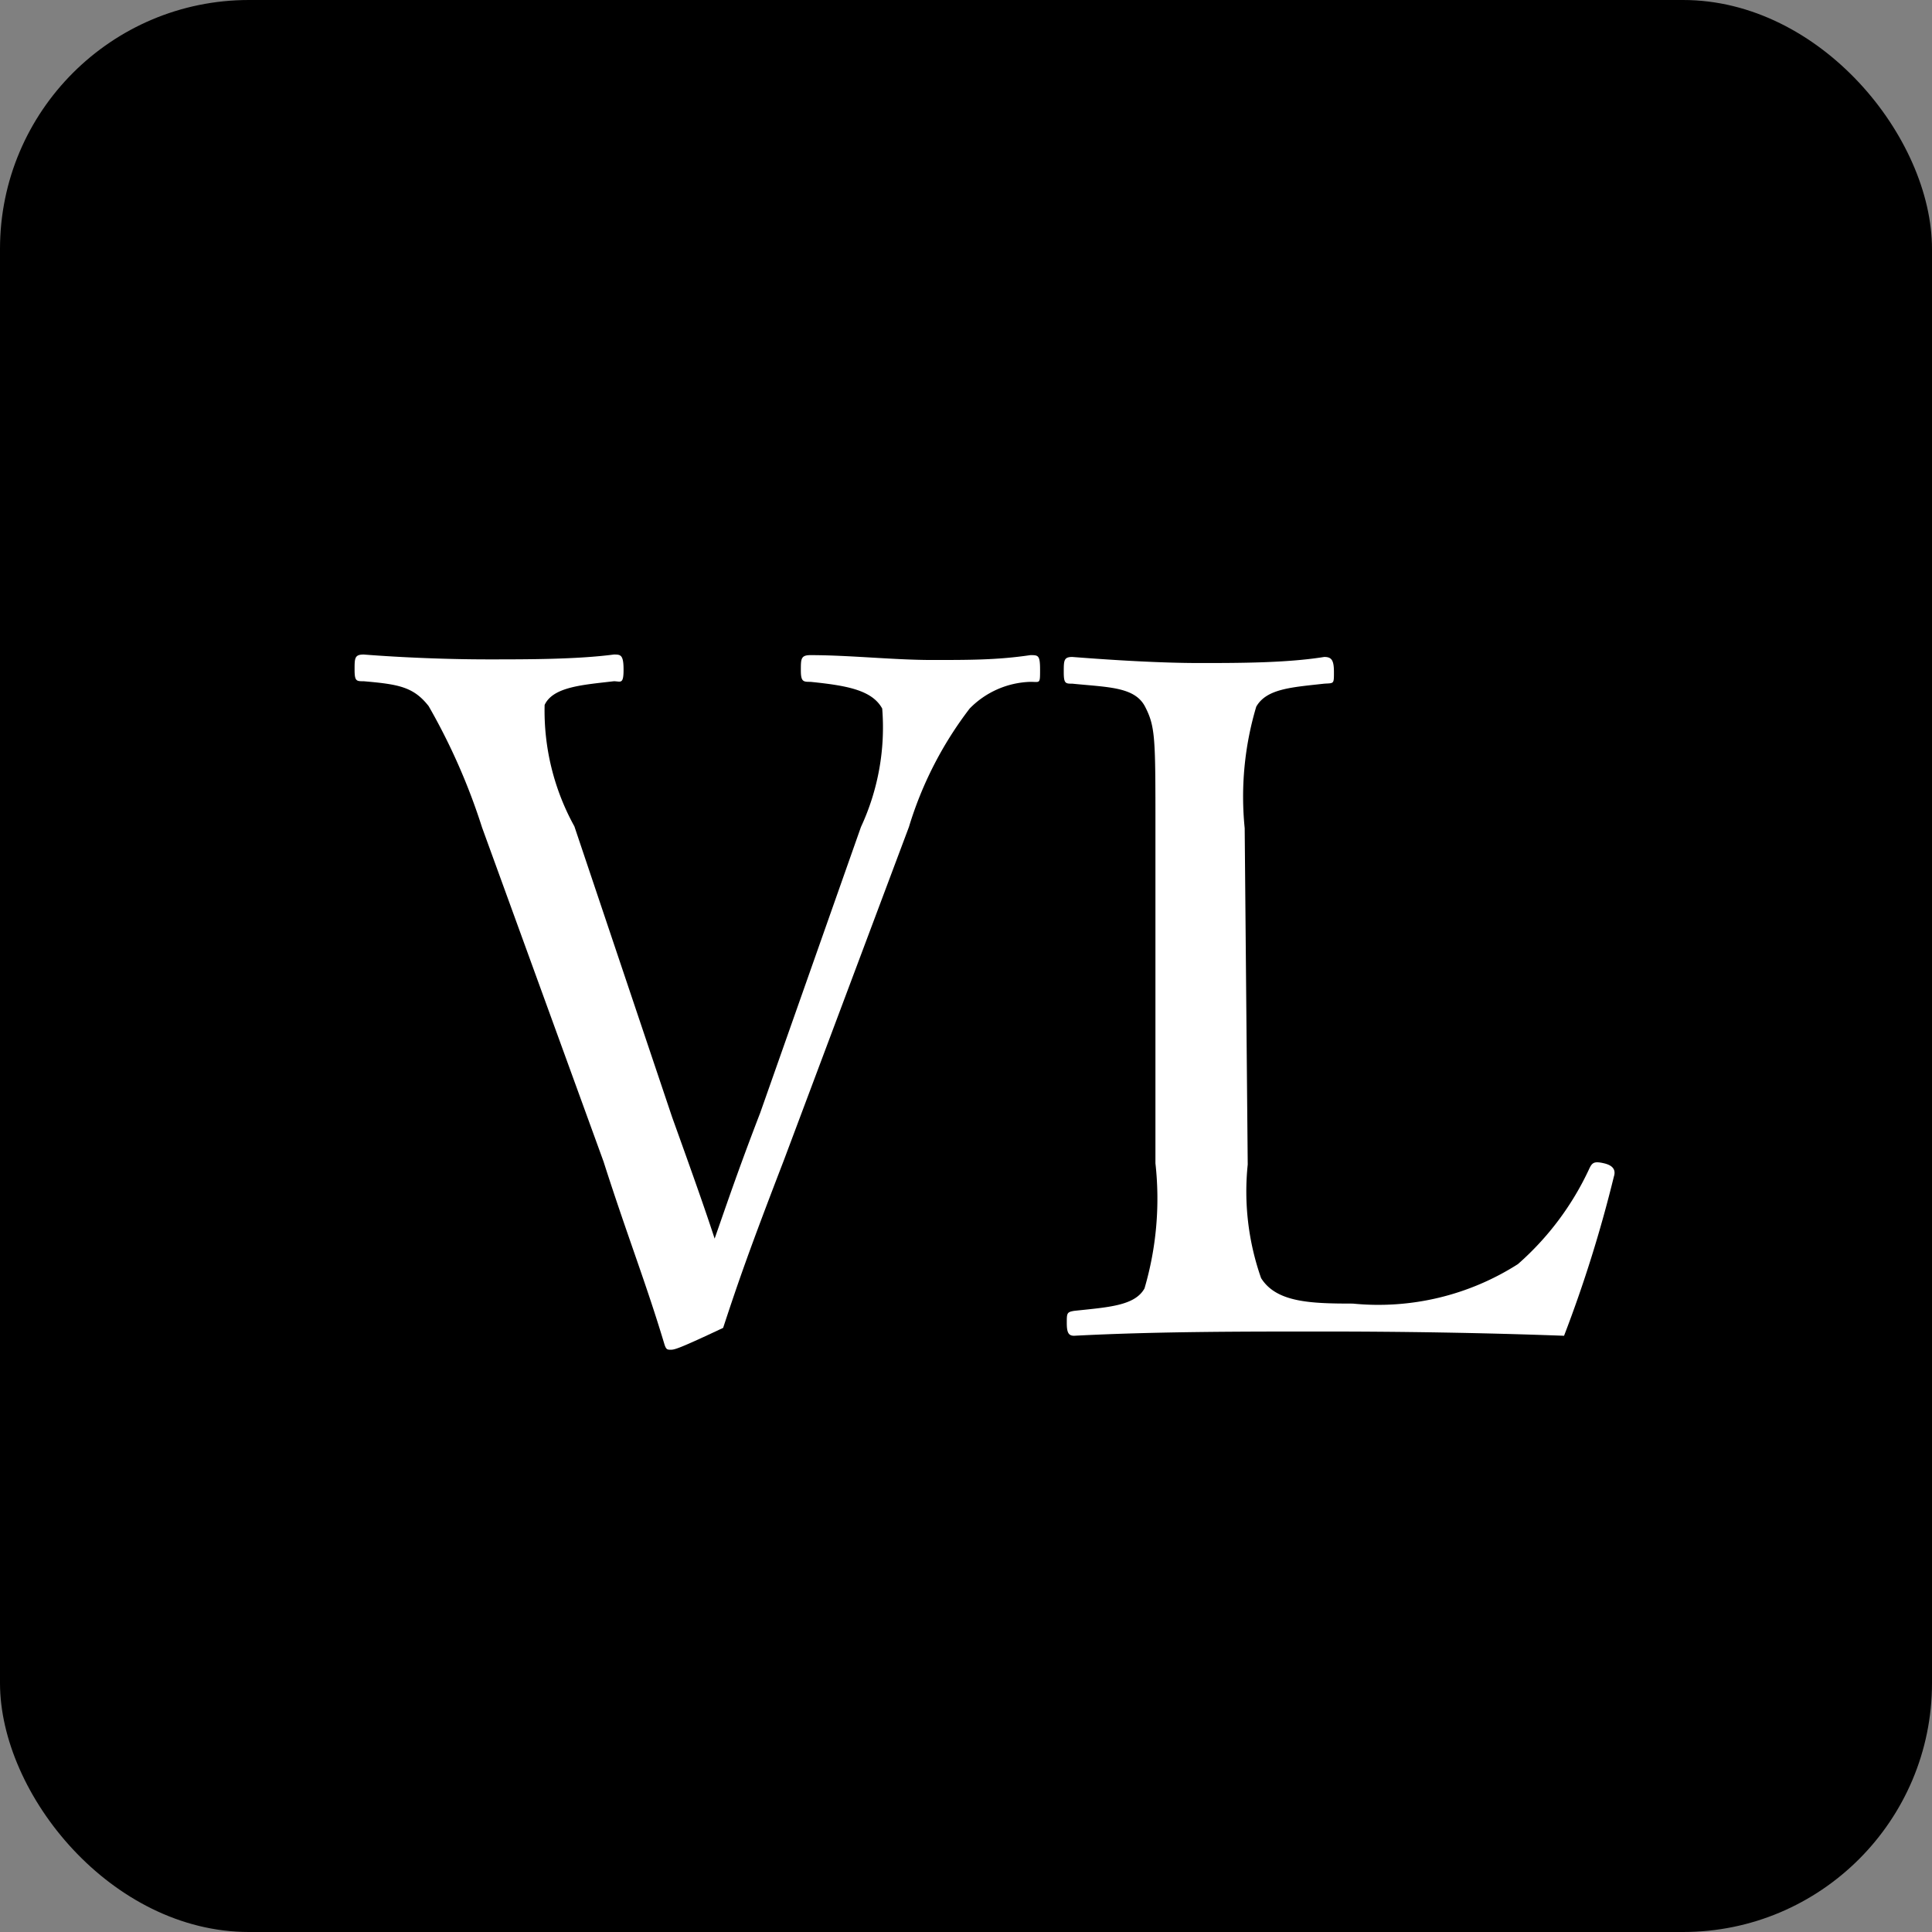 <svg xmlns="http://www.w3.org/2000/svg" viewBox="0 0 31.82 31.82"><rect x="0" y="0" width="31.82" height="31.82" fill="#808080" stroke="none"/><defs><style>.cls-1{fill:#fff;}</style></defs><title>アセット 13</title><g id="レイヤー_2" data-name="レイヤー 2"><g id="デザイン"><rect width="31.82" height="31.82" rx="4.1" ry="4.1"/><path class="cls-1" d="M11.07,18.4c.36,1,.55,1.54.7,2,.19-.54.38-1.11.75-2.07l1.66-4.71a3.89,3.89,0,0,0,.35-1.95c-.17-.31-.6-.38-1.18-.44-.12,0-.16,0-.16-.19s0-.25.16-.25c.64,0,1.37.08,2,.08s1.08,0,1.62-.08c.13,0,.16,0,.16.24s0,.2-.16.2a1.46,1.46,0,0,0-1,.44,6.12,6.12,0,0,0-1,1.95l-2.06,5.49c-.57,1.48-.75,2-1,2.76-.72.34-.8.36-.86.36s-.08,0-.11-.1c-.3-1-.61-1.78-1-3l-2-5.5a10.3,10.3,0,0,0-.88-2c-.25-.32-.5-.36-1.07-.41-.12,0-.15,0-.15-.19s0-.25.15-.25c.64.05,1.39.08,2.05.08s1.46,0,2.07-.08c.11,0,.16,0,.16.25s-.05.19-.16.19c-.51.06-1,.09-1.14.39a3.94,3.94,0,0,0,.49,2Z"/><path class="cls-1" d="M20.55,19.18a4.3,4.3,0,0,0,.22,1.87c.25.4.81.42,1.51.42A4.27,4.27,0,0,0,25,20.82a4.74,4.74,0,0,0,1.17-1.56c.05-.11.08-.14.25-.1s.19.13.16.22A21.63,21.63,0,0,1,25.76,22c-1.36-.05-2.68-.07-4-.07s-2.74,0-4.07.07c-.09,0-.12-.05-.12-.21s0-.18.12-.2c.55-.06,1-.08,1.16-.37a5.25,5.25,0,0,0,.18-2.06V13.64c0-1.48,0-1.67-.17-2s-.61-.32-1.2-.38c-.11,0-.14,0-.14-.19s0-.25.14-.25c.64.05,1.44.1,2.09.1s1.44,0,2.06-.1c.12,0,.16.05.16.25s0,.18-.16.19c-.53.06-.95.08-1.12.38a5.18,5.18,0,0,0-.19,2Z"/></g></g></svg>